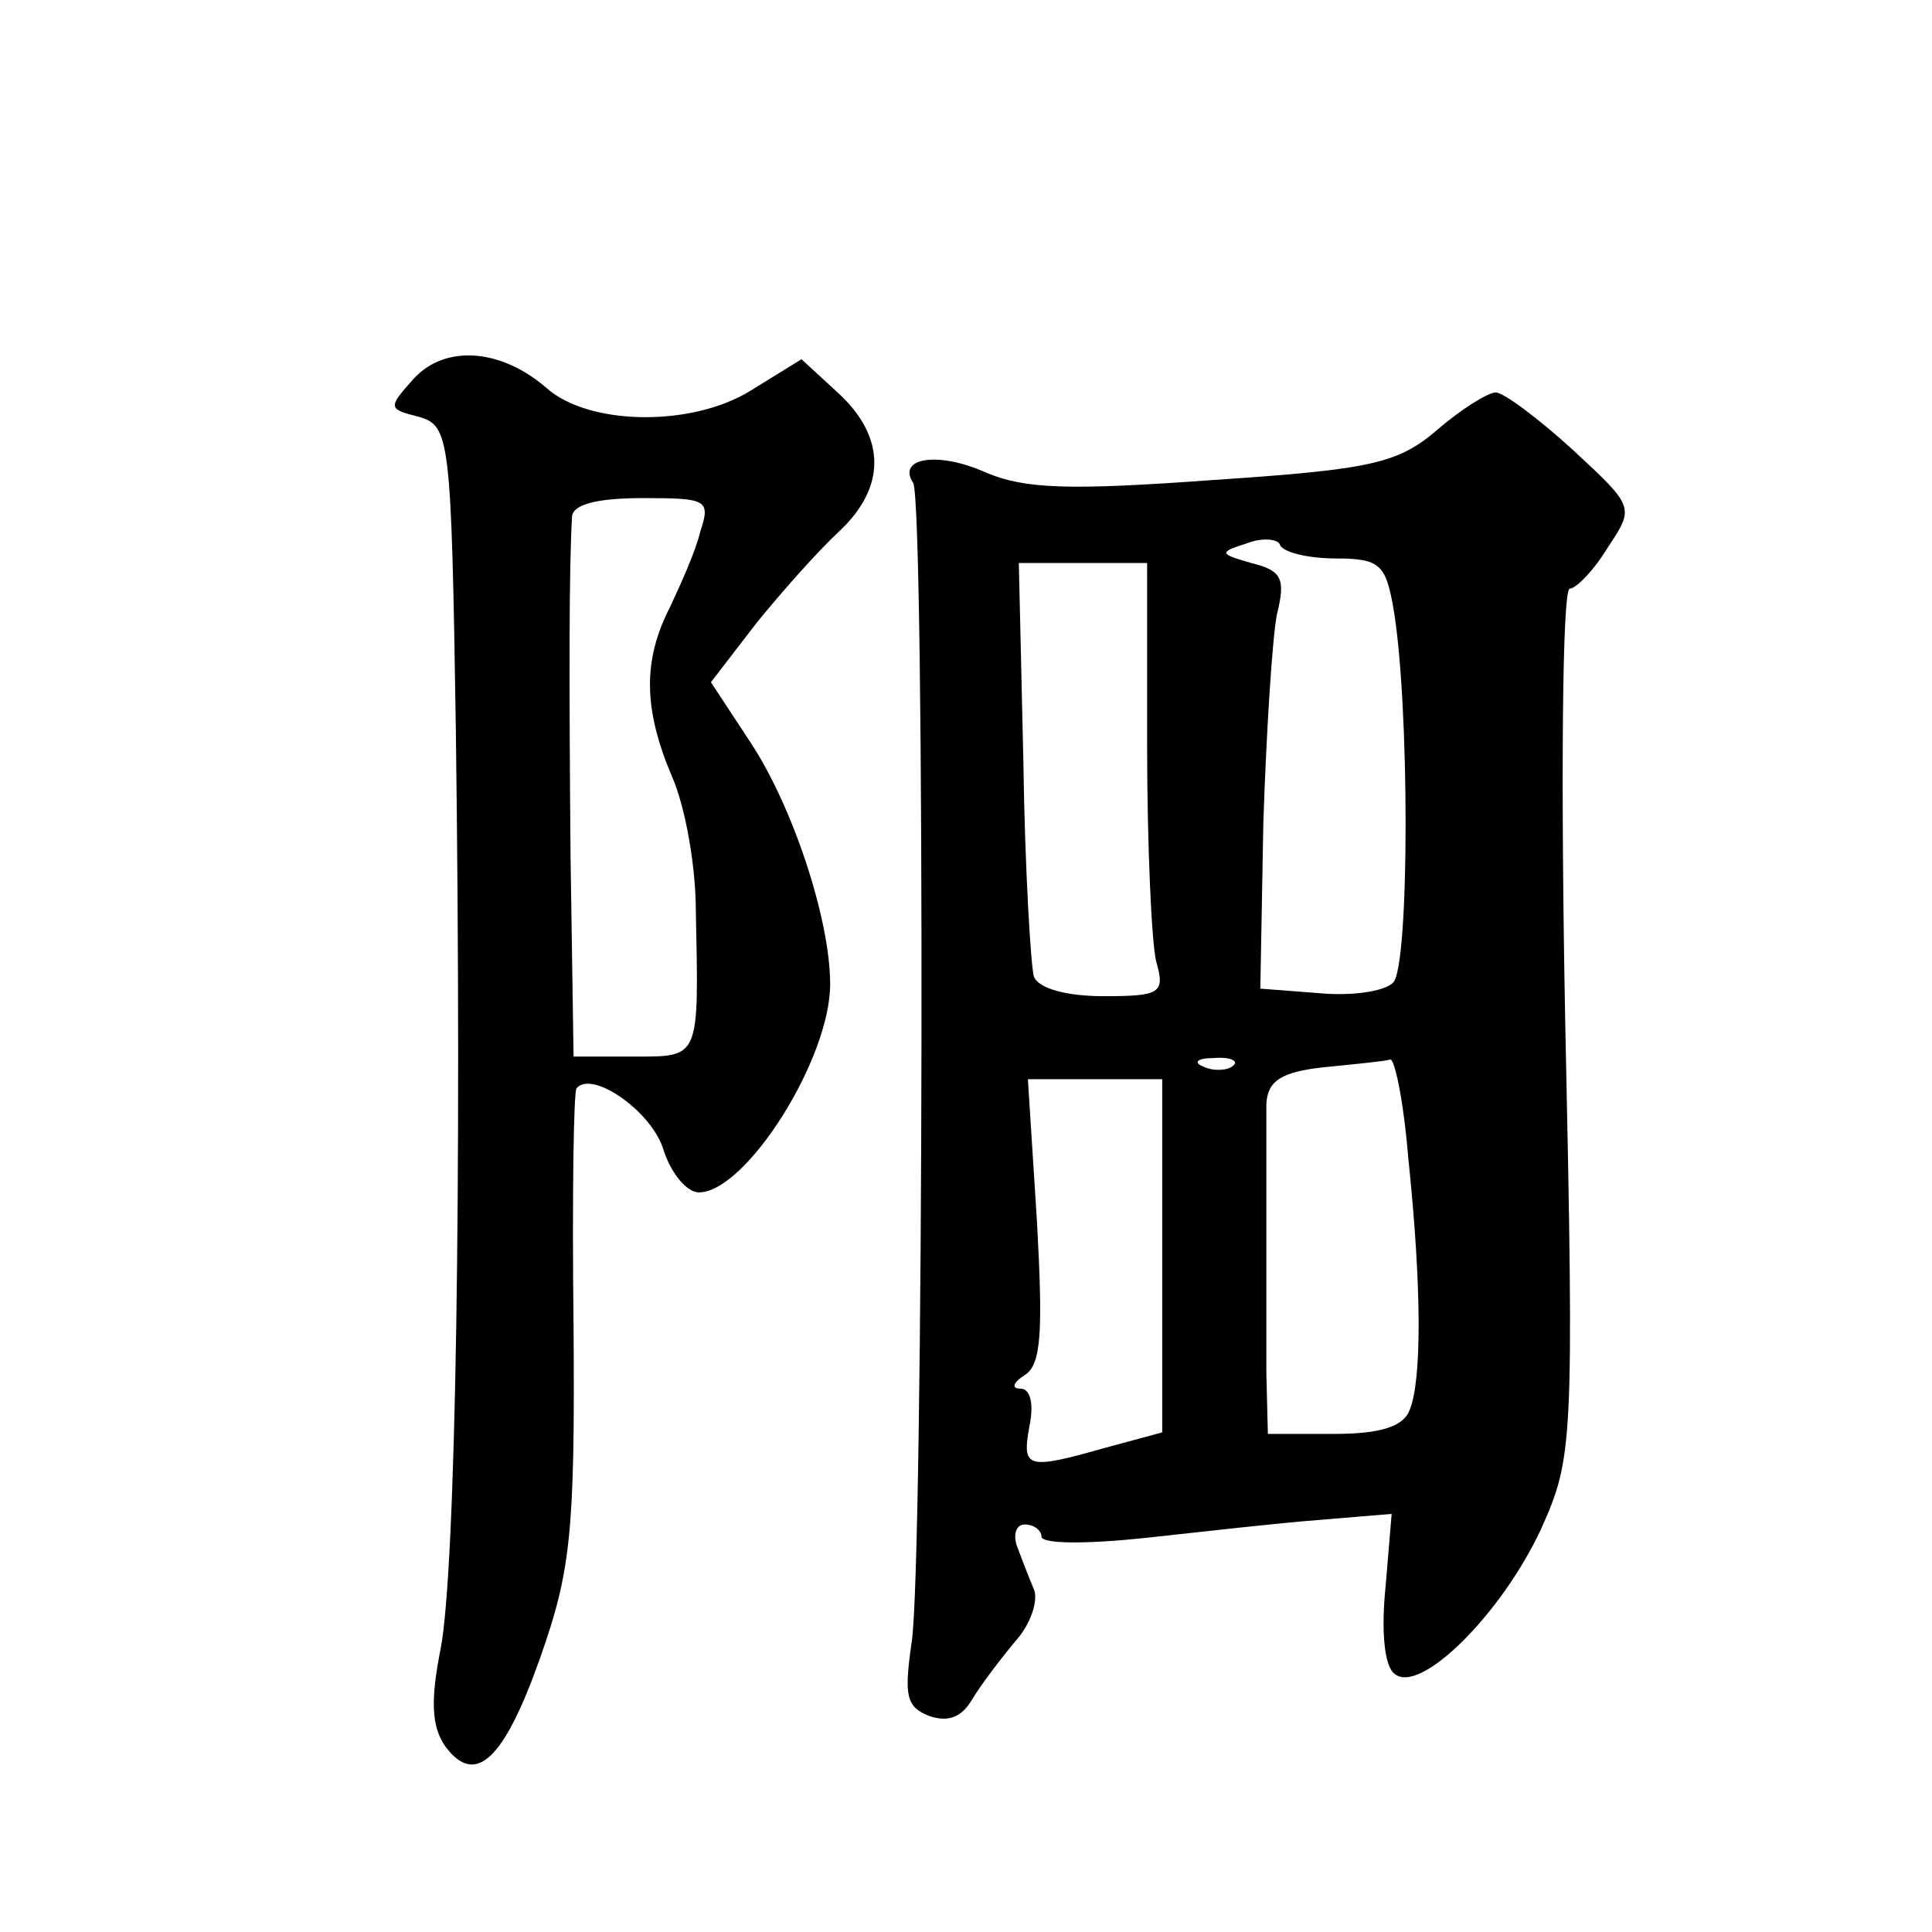 <?xml version="1.0" standalone="no"?>
<!DOCTYPE svg PUBLIC "-//W3C//DTD SVG 20010904//EN"
 "http://www.w3.org/TR/2001/REC-SVG-20010904/DTD/svg10.dtd">
<svg version="1.0" xmlns="http://www.w3.org/2000/svg"
 width="128pt" height="128pt" viewBox="0 0 128 128"
 preserveAspectRatio="xMidYMid meet">
<g transform="translate(0,128) scale(0.1,-0.1)"
fill="#0" stroke="none">
<path d="M274 1029 c-17 -19 -17 -20 3 -25 21 -6 22 -12 25 -207 4 -300 0 -556
-10 -609 -7 -35 -6 -52 3 -65 20 -27 39 -9 63 59 20 57 23 82 22 219 -1 85 0 156
2 158 10 12 48 -14 57 -39 5 -17 16 -30 24 -30 31 0 87 88 87 138 0 43 -25 119
-54 162 l-25 38 30 39 c17 21 41 48 55 61 31 29 31 62 0 91 l-25 23 -34 -21 c-39
-24 -107 -23 -135 2 -30 26 -67 29 -88 6z m190 -101 c-3 -13 -13 -35 -20 -50 -18
-35 -18 -67 1 -112 9 -20 16 -60 16 -89 2 -99 3 -97 -41 -97 l-40 0 -2 133 c-1
120 -1 191 1 225 1 8 17 12 47 12 42 0 45 -1 38 -22z M952 995 c-26 -22 -43 -26
-148 -33 -96 -7 -125 -6 -151 5 -31 14 -59 10 -48 -7 8 -13 7 -718 -1 -768 -5 -35
-4 -43 12 -49 12 -4 21 -1 28 11 6 10 19 27 29 39 10 11 15 27 12 34 -3 7 -8 20
-11 28 -3 8 -1 15 5 15 6 0 11 -4 11 -8 0 -5 30 -5 68 -1 37 4 89 10 116 12 l48
4 -4 -48 c-3 -29 -1 -53 6 -58 17 -14 71 40 97 96 21 47 22 55 16 336 -3 158 -2
287 3 287 4 0 16 12 25 27 18 27 18 27 -23 65 -23 21 -46 38 -51 38 -5 0 -23 -11
-39 -25z m-67 -85 c29 0 33 -4 38 -32 11 -62 11 -238 0 -249 -6 -6 -28 -9 -49 -7
l-39 3 2 110 c2 61 6 123 9 138 6 24 3 29 -17 34 -21 6 -22 7 -3 13 10 4 21 3 22
-1 2 -5 19 -9 37 -9z m-125 -124 c0 -67 3 -131 6 -143 6 -21 3 -23 -35 -23 -24
0 -43 5 -46 13 -2 6 -6 71 -7 143 l-3 131 43 0 42 0 0 -121z m57 -212 c-3 -3 -12
-4 -19 -1 -8 3 -5 6 6 6 11 1 17 -2 13 -5z m116 -61 c9 -86 9 -147 1 -167 -4 -11
-19 -16 -50 -16 l-44 0 -1 40 c0 22 0 67 0 100 0 33 0 69 0 79 1 15 10 21 39 24
20 2 40 4 43 5 3 1 9 -28 12 -65z m-163 -65 l0 -117 -37 -10 c-53 -15 -56 -14 -51
14 3 14 1 25 -6 25 -6 0 -5 4 3 9 11 7 12 29 8 102 l-6 94 45 0 44 0 0 -117z"/>
</g>
</svg>
